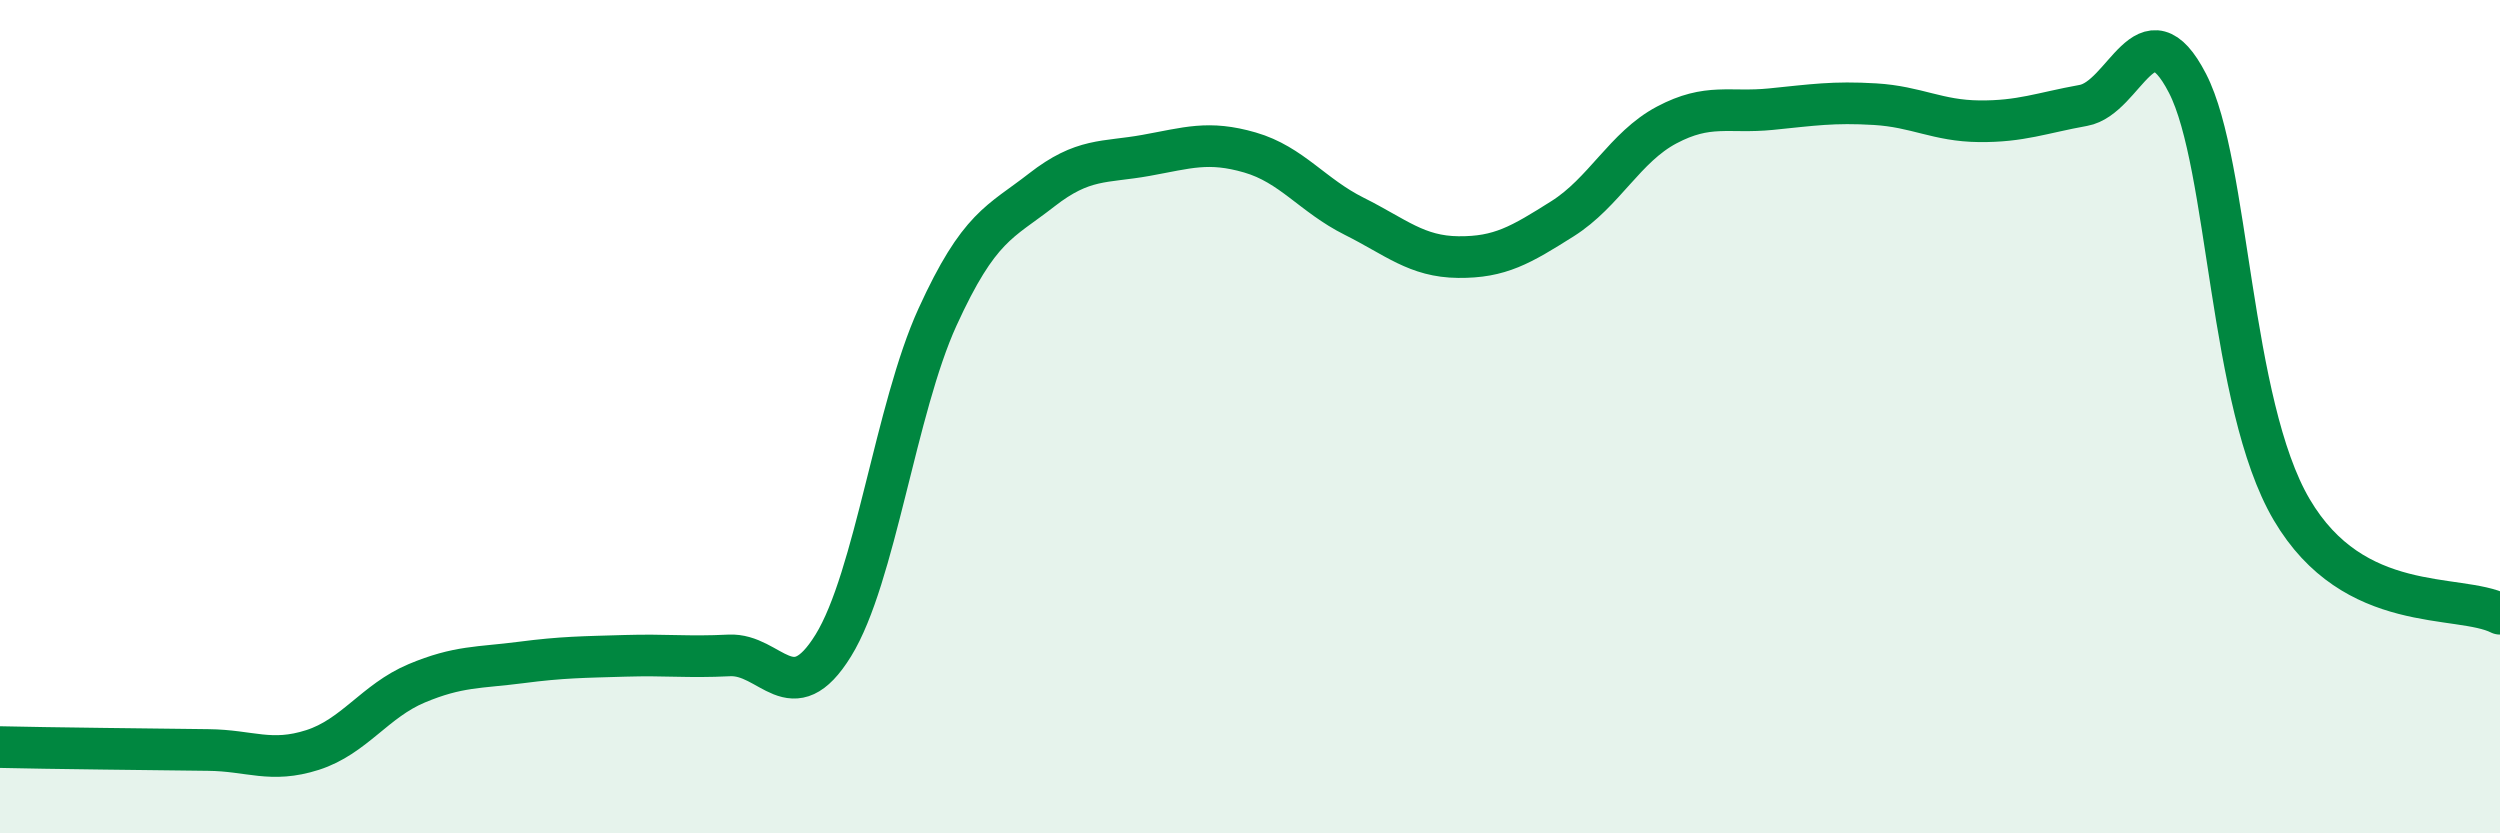 
    <svg width="60" height="20" viewBox="0 0 60 20" xmlns="http://www.w3.org/2000/svg">
      <path
        d="M 0,17.93 C 0.5,17.94 1.5,17.96 2.5,17.97 C 3.5,17.98 4,17.99 5,18 C 6,18.01 6.5,18.32 7.5,18 C 8.5,17.68 9,16.82 10,16.4 C 11,15.98 11.5,16.03 12.5,15.9 C 13.5,15.77 14,15.77 15,15.74 C 16,15.71 16.5,15.78 17.5,15.73 C 18.5,15.68 19,17.11 20,15.49 C 21,13.87 21.5,9.8 22.5,7.61 C 23.5,5.42 24,5.34 25,4.56 C 26,3.78 26.5,3.91 27.5,3.73 C 28.5,3.55 29,3.37 30,3.66 C 31,3.95 31.5,4.69 32.5,5.19 C 33.5,5.69 34,6.16 35,6.17 C 36,6.18 36.5,5.88 37.5,5.25 C 38.5,4.62 39,3.53 40,3 C 41,2.47 41.5,2.72 42.5,2.62 C 43.5,2.52 44,2.44 45,2.5 C 46,2.56 46.5,2.9 47.5,2.91 C 48.5,2.92 49,2.71 50,2.53 C 51,2.35 51.5,0.06 52.5,2 C 53.5,3.94 53.5,9.68 55,12.23 C 56.5,14.78 59,14.23 60,14.73L60 20L0 20Z"
        fill="#008740"
        opacity="0.1"
        stroke-linecap="round"
        stroke-linejoin="round"
      />
      <path
        d="M 0,17.93 C 0.5,17.94 1.5,17.96 2.5,17.97 C 3.5,17.98 4,17.99 5,18 C 6,18.01 6.5,18.32 7.5,18 C 8.5,17.68 9,16.82 10,16.4 C 11,15.98 11.5,16.03 12.5,15.9 C 13.5,15.77 14,15.77 15,15.74 C 16,15.71 16.5,15.78 17.5,15.73 C 18.5,15.68 19,17.11 20,15.49 C 21,13.87 21.5,9.8 22.5,7.61 C 23.5,5.42 24,5.34 25,4.56 C 26,3.78 26.5,3.91 27.5,3.73 C 28.5,3.55 29,3.37 30,3.66 C 31,3.95 31.5,4.69 32.5,5.19 C 33.5,5.69 34,6.16 35,6.17 C 36,6.18 36.5,5.88 37.5,5.25 C 38.5,4.62 39,3.53 40,3 C 41,2.47 41.5,2.72 42.5,2.62 C 43.5,2.52 44,2.44 45,2.5 C 46,2.56 46.5,2.9 47.5,2.91 C 48.5,2.92 49,2.71 50,2.53 C 51,2.35 51.5,0.06 52.5,2 C 53.5,3.94 53.5,9.68 55,12.23 C 56.5,14.78 59,14.23 60,14.73"
        stroke="#008740"
        stroke-width="1"
        fill="none"
        stroke-linecap="round"
        stroke-linejoin="round"
      />
    </svg>
  